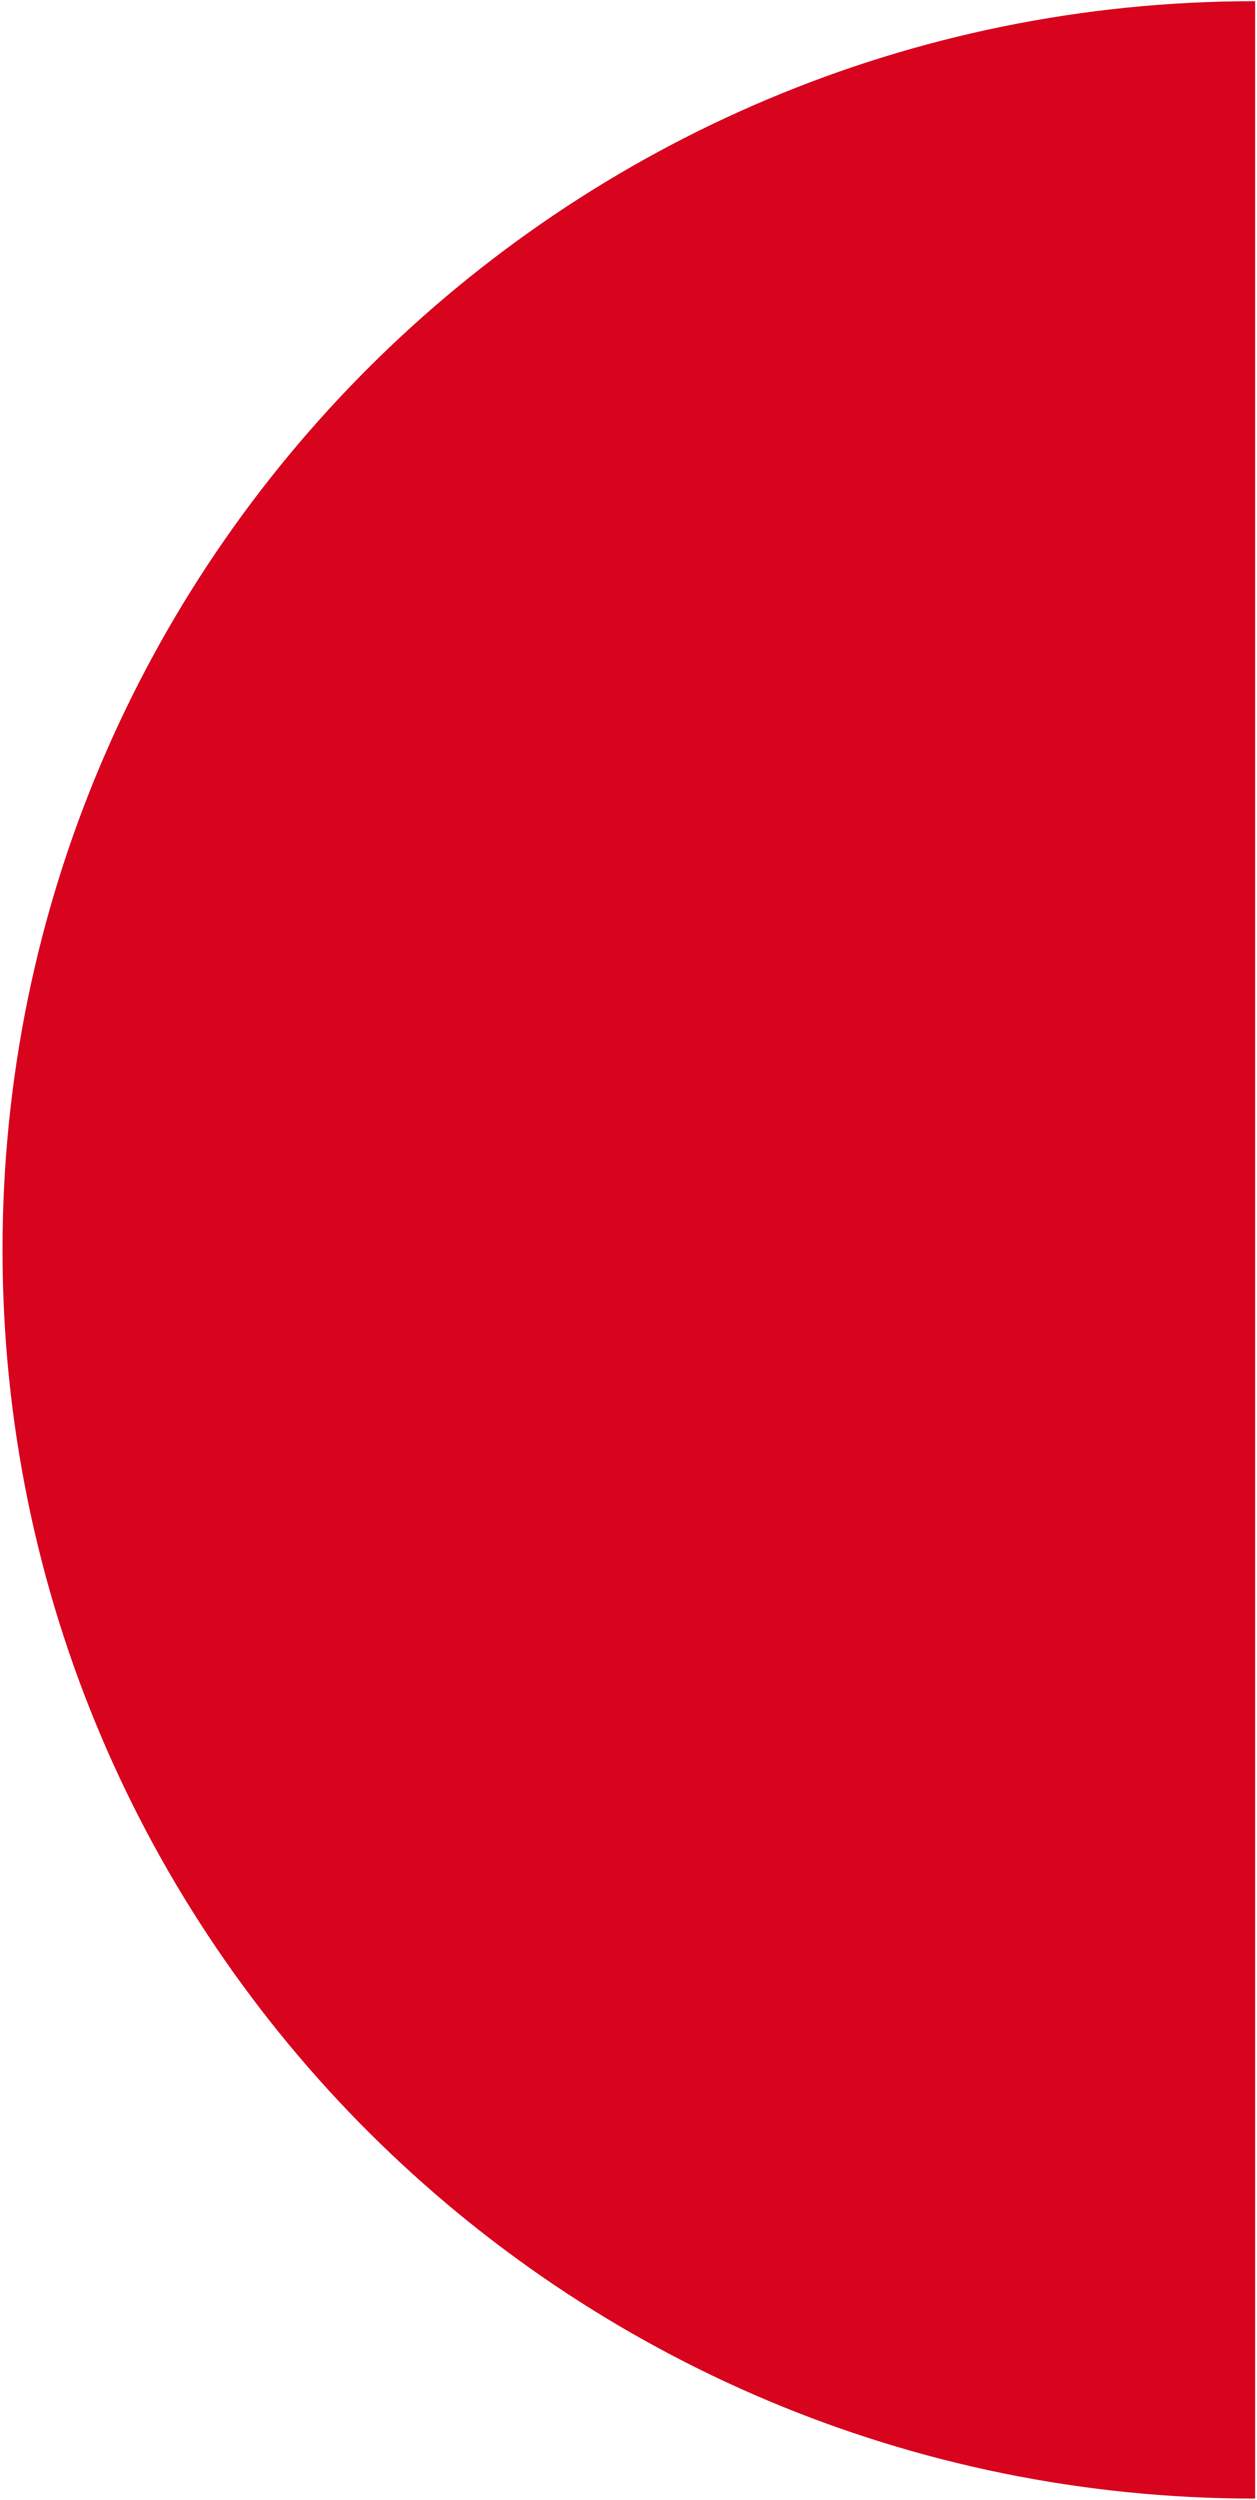 <svg width="325" height="646" viewBox="0 0 325 646" fill="none" xmlns="http://www.w3.org/2000/svg">
<path fill-rule="evenodd" clip-rule="evenodd" d="M324.52 645.61C145.652 645.61 0.65 501.152 0.65 322.955C0.65 144.757 145.652 0.3 324.52 0.3V645.61Z" fill="#D8031D"/>
</svg>
